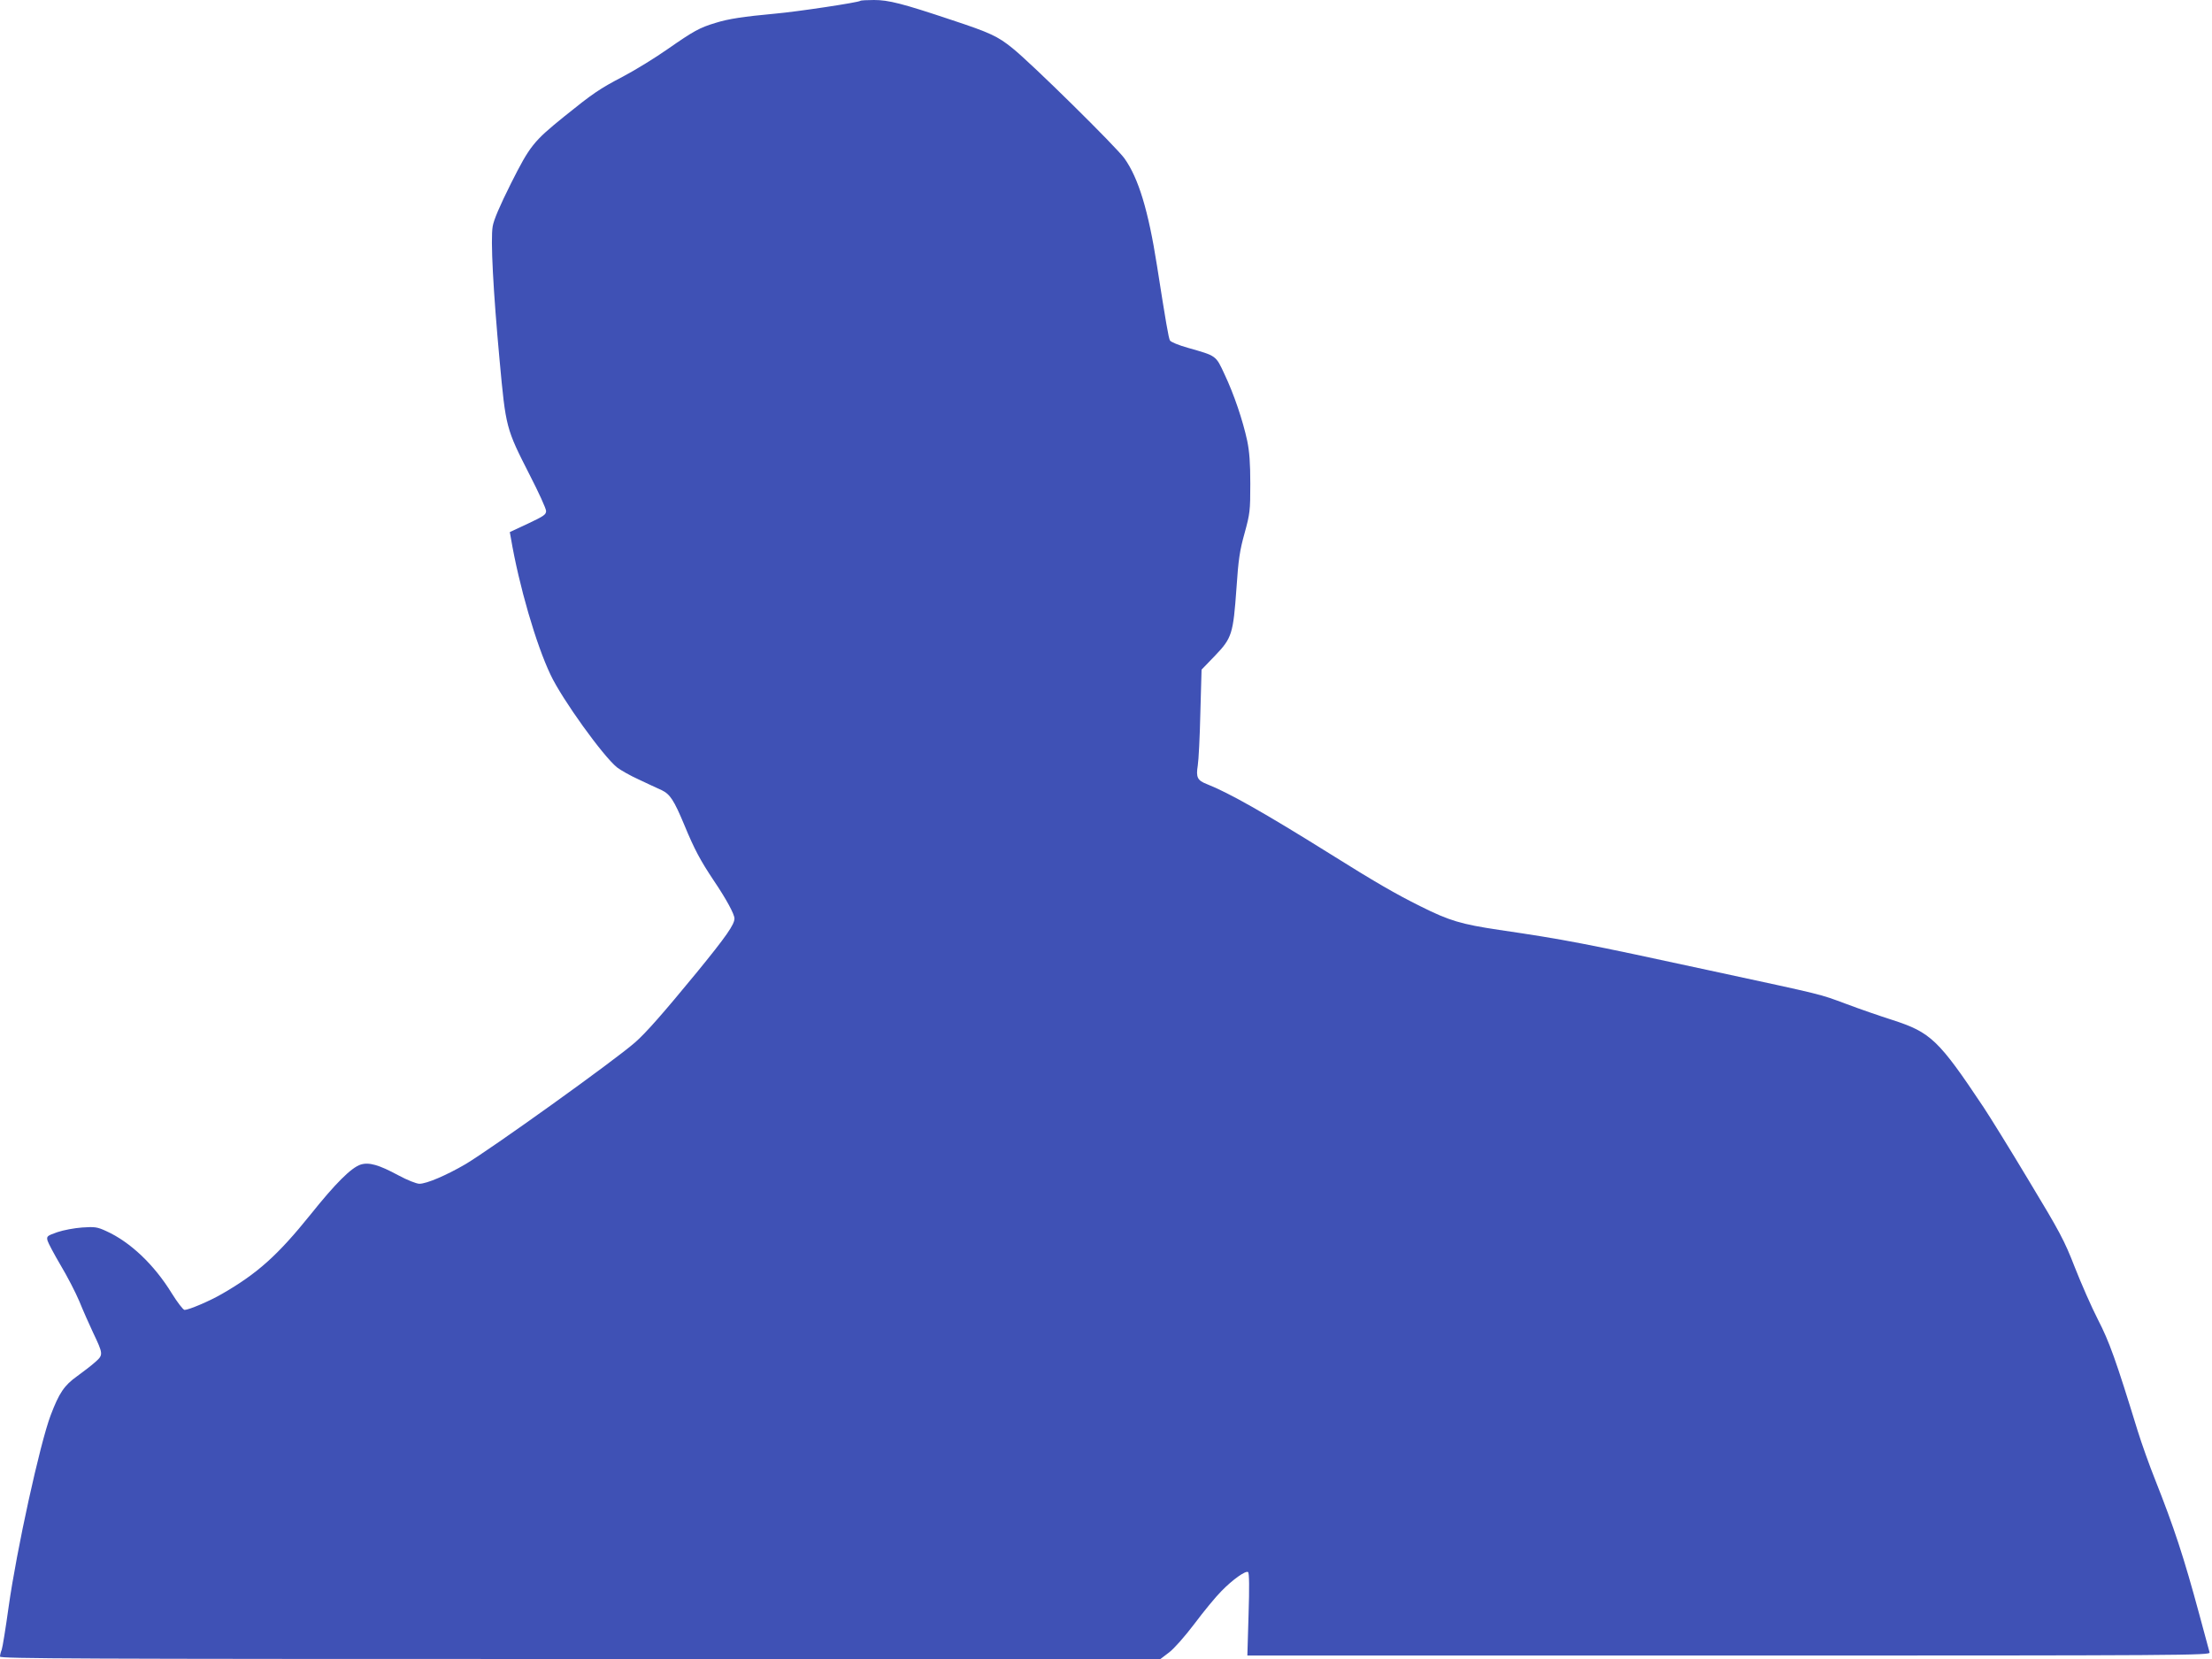 <?xml version="1.0" standalone="no"?>
<!DOCTYPE svg PUBLIC "-//W3C//DTD SVG 20010904//EN"
 "http://www.w3.org/TR/2001/REC-SVG-20010904/DTD/svg10.dtd">
<svg version="1.0" xmlns="http://www.w3.org/2000/svg"
 width="1280pt" height="960pt" viewBox="0 0 1280 960"
 preserveAspectRatio="xMidYMid meet">
<g transform="translate(0,960) scale(0.1,-0.1)"
fill="#3f51b5" stroke="none">
<path d="M4978 9595 c-9 -9 -366 -63 -493 -74 -183 -17 -270 -30 -343 -53 -94
-28 -129 -48 -277 -151 -71 -50 -188 -122 -260 -160 -136 -71 -175 -98 -340
-231 -179 -145 -198 -169 -308 -387 -66 -132 -100 -212 -106 -249 -13 -75 3
-375 40 -775 36 -391 37 -394 174 -663 52 -101 95 -195 95 -209 0 -21 -14 -30
-105 -73 l-105 -49 6 -33 c47 -277 146 -617 230 -793 67 -142 304 -471 385
-536 21 -16 77 -48 126 -70 48 -23 107 -50 131 -61 49 -23 72 -58 132 -202 59
-143 94 -207 170 -321 73 -108 120 -195 120 -220 0 -35 -48 -104 -218 -312
-194 -236 -294 -350 -357 -405 -122 -107 -834 -617 -982 -705 -110 -64 -224
-113 -266 -113 -17 0 -70 21 -122 49 -113 61 -170 77 -218 62 -55 -18 -146
-109 -290 -289 -190 -236 -307 -341 -512 -459 -72 -42 -193 -93 -217 -93 -8 0
-41 43 -74 96 -102 166 -240 297 -379 360 -52 24 -66 26 -139 21 -44 -3 -109
-15 -144 -27 -60 -21 -63 -24 -57 -49 4 -14 38 -78 75 -141 38 -63 87 -158
109 -210 21 -52 57 -133 79 -180 60 -126 60 -130 14 -171 -21 -19 -69 -56
-105 -82 -76 -54 -105 -98 -154 -227 -62 -164 -197 -780 -243 -1108 -17 -122
-35 -234 -40 -248 -6 -14 -10 -32 -10 -40 0 -12 447 -14 3358 -14 l3357 0 50
38 c29 22 90 91 147 166 53 71 123 156 155 188 65 67 141 121 155 111 7 -3 8
-91 3 -244 l-7 -239 2786 0 c2650 0 2787 1 2782 18 -2 9 -29 109 -60 222 -88
326 -145 500 -256 780 -32 80 -77 206 -100 280 -126 410 -164 516 -230 644
-37 72 -97 209 -134 303 -61 157 -86 203 -267 503 -109 182 -227 372 -261 423
-260 390 -305 433 -528 505 -69 22 -188 63 -265 92 -162 60 -113 48 -790 194
-729 158 -839 179 -1220 235 -221 33 -288 53 -456 137 -143 71 -264 141 -524
304 -378 236 -585 353 -712 403 -54 21 -63 39 -52 107 5 30 12 167 15 305 l7
250 78 81 c98 102 105 126 124 391 11 165 19 218 47 318 31 113 33 130 33 285
0 122 -5 187 -18 250 -25 116 -76 268 -131 384 -51 110 -46 106 -211 153 -54
15 -100 34 -105 43 -8 15 -23 101 -75 433 -50 319 -107 506 -188 620 -47 66
-540 552 -648 638 -85 69 -130 90 -351 163 -287 96 -366 116 -451 116 -40 0
-76 -2 -79 -5z"/>
</g>
</svg>
